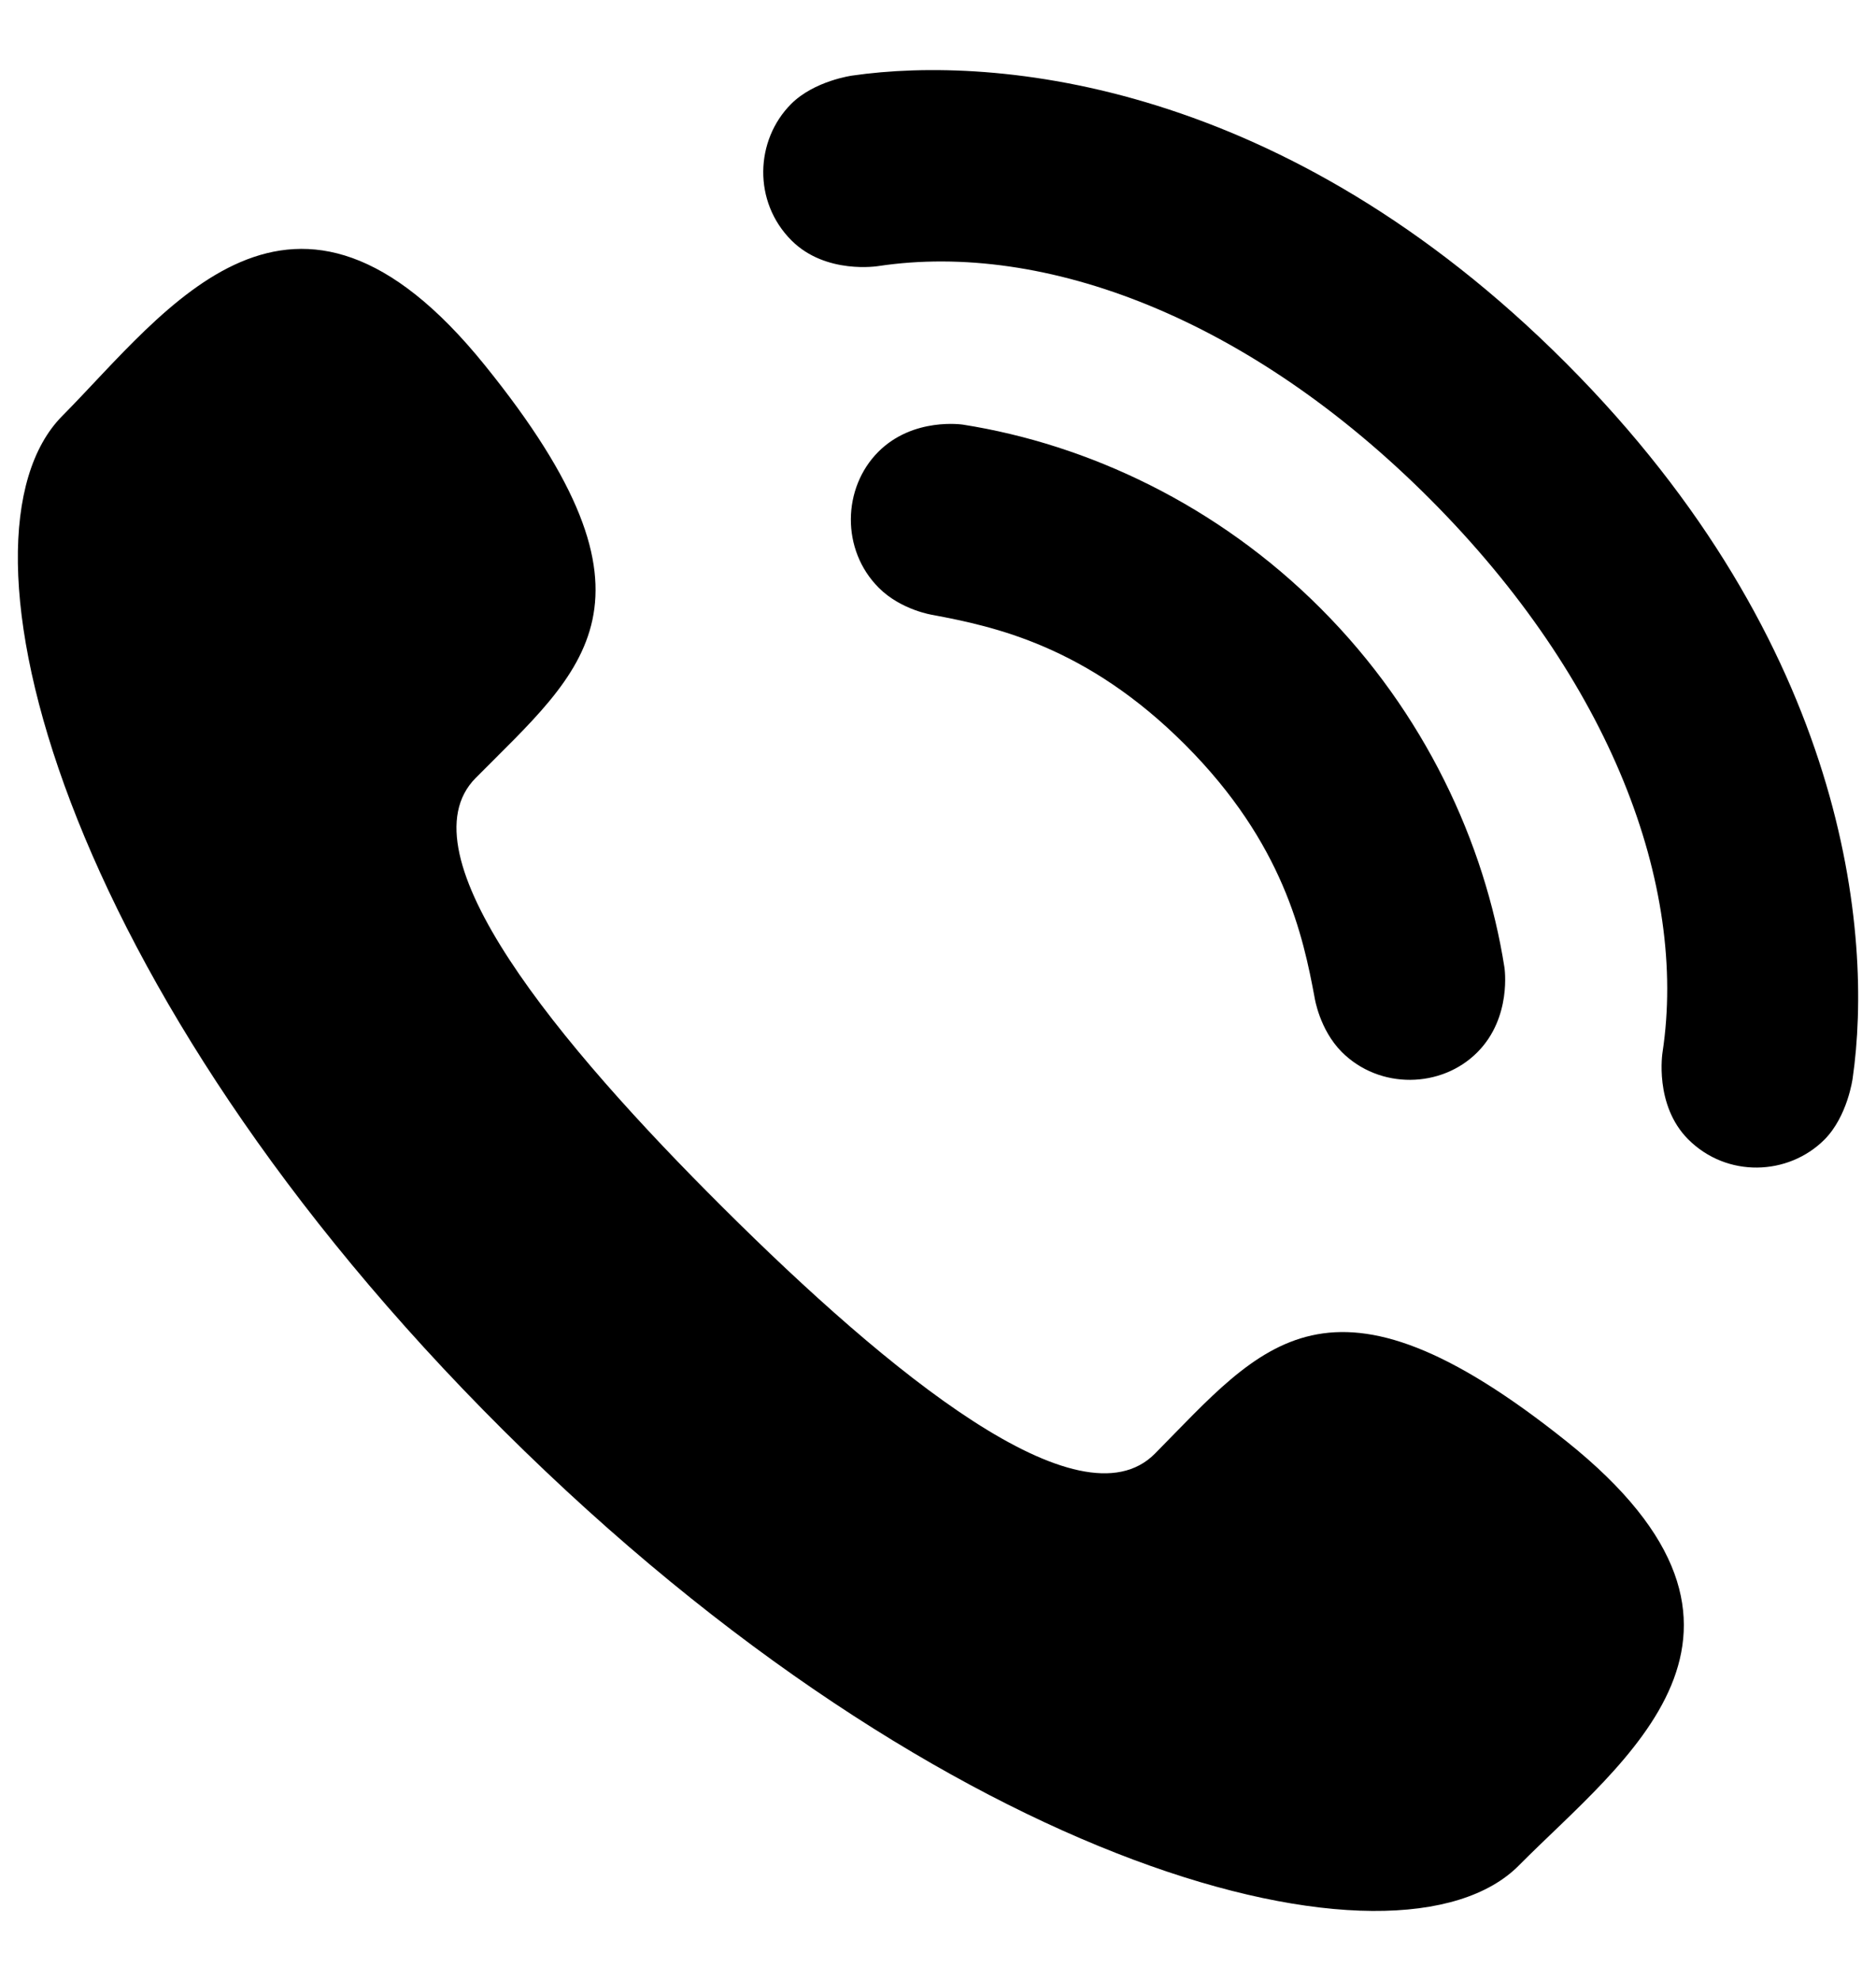 <?xml version="1.0" encoding="utf-8"?>
<!-- Generator: Adobe Illustrator 16.0.0, SVG Export Plug-In . SVG Version: 6.00 Build 0)  -->
<!DOCTYPE svg PUBLIC "-//W3C//DTD SVG 1.1//EN" "http://www.w3.org/Graphics/SVG/1.1/DTD/svg11.dtd">
<svg version="1.1" id="Vrstva_1" xmlns="http://www.w3.org/2000/svg" xmlns:xlink="http://www.w3.org/1999/xlink" x="0px" y="0px"
	 width="18px" height="19px" viewBox="0 0 18 19" enable-background="new 0 0 18 19" xml:space="preserve">
<path d="M6.943,11.589c1.584,1.576,3.417,3.081,4.138,2.354c1.029-1.04,1.664-1.945,3.951-0.117c2.286,1.828,0.54,3.059-0.458,4.066
	c-1.151,1.163-5.466,0.081-9.742-4.171C0.557,9.468-0.555,5.153,0.597,3.99c0.999-1.008,2.213-2.767,4.054-0.488
	c1.841,2.276,0.943,2.92-0.087,3.96C3.844,8.188,5.359,10.014,6.943,11.589z M9.24,4.073c0,0-0.478-0.075-0.813,0.261
	C8.083,4.679,8.068,5.273,8.431,5.637c0.214,0.215,0.517,0.261,0.517,0.261c0.59,0.111,1.478,0.298,2.424,1.246
	c0.945,0.946,1.132,1.837,1.242,2.427c0,0,0.046,0.304,0.26,0.519c0.363,0.363,0.957,0.349,1.301,0.003
	c0.334-0.335,0.26-0.813,0.26-0.813c-0.188-1.196-0.766-2.446-1.76-3.441C11.681,4.841,10.435,4.261,9.24,4.073z M13.722,4.788
	c1.732,1.736,2.472,3.706,2.23,5.304c0,0-0.083,0.506,0.246,0.836c0.371,0.371,0.959,0.35,1.307,0.003
	c0.223-0.224,0.271-0.588,0.271-0.588c0.199-1.38-0.051-4.156-2.751-6.861s-5.47-2.956-6.848-2.757c0,0-0.363,0.049-0.586,0.272
	C7.244,1.345,7.223,1.935,7.594,2.306c0.33,0.33,0.834,0.246,0.834,0.246C10.022,2.312,11.989,3.051,13.722,4.788z"/>
</svg>
